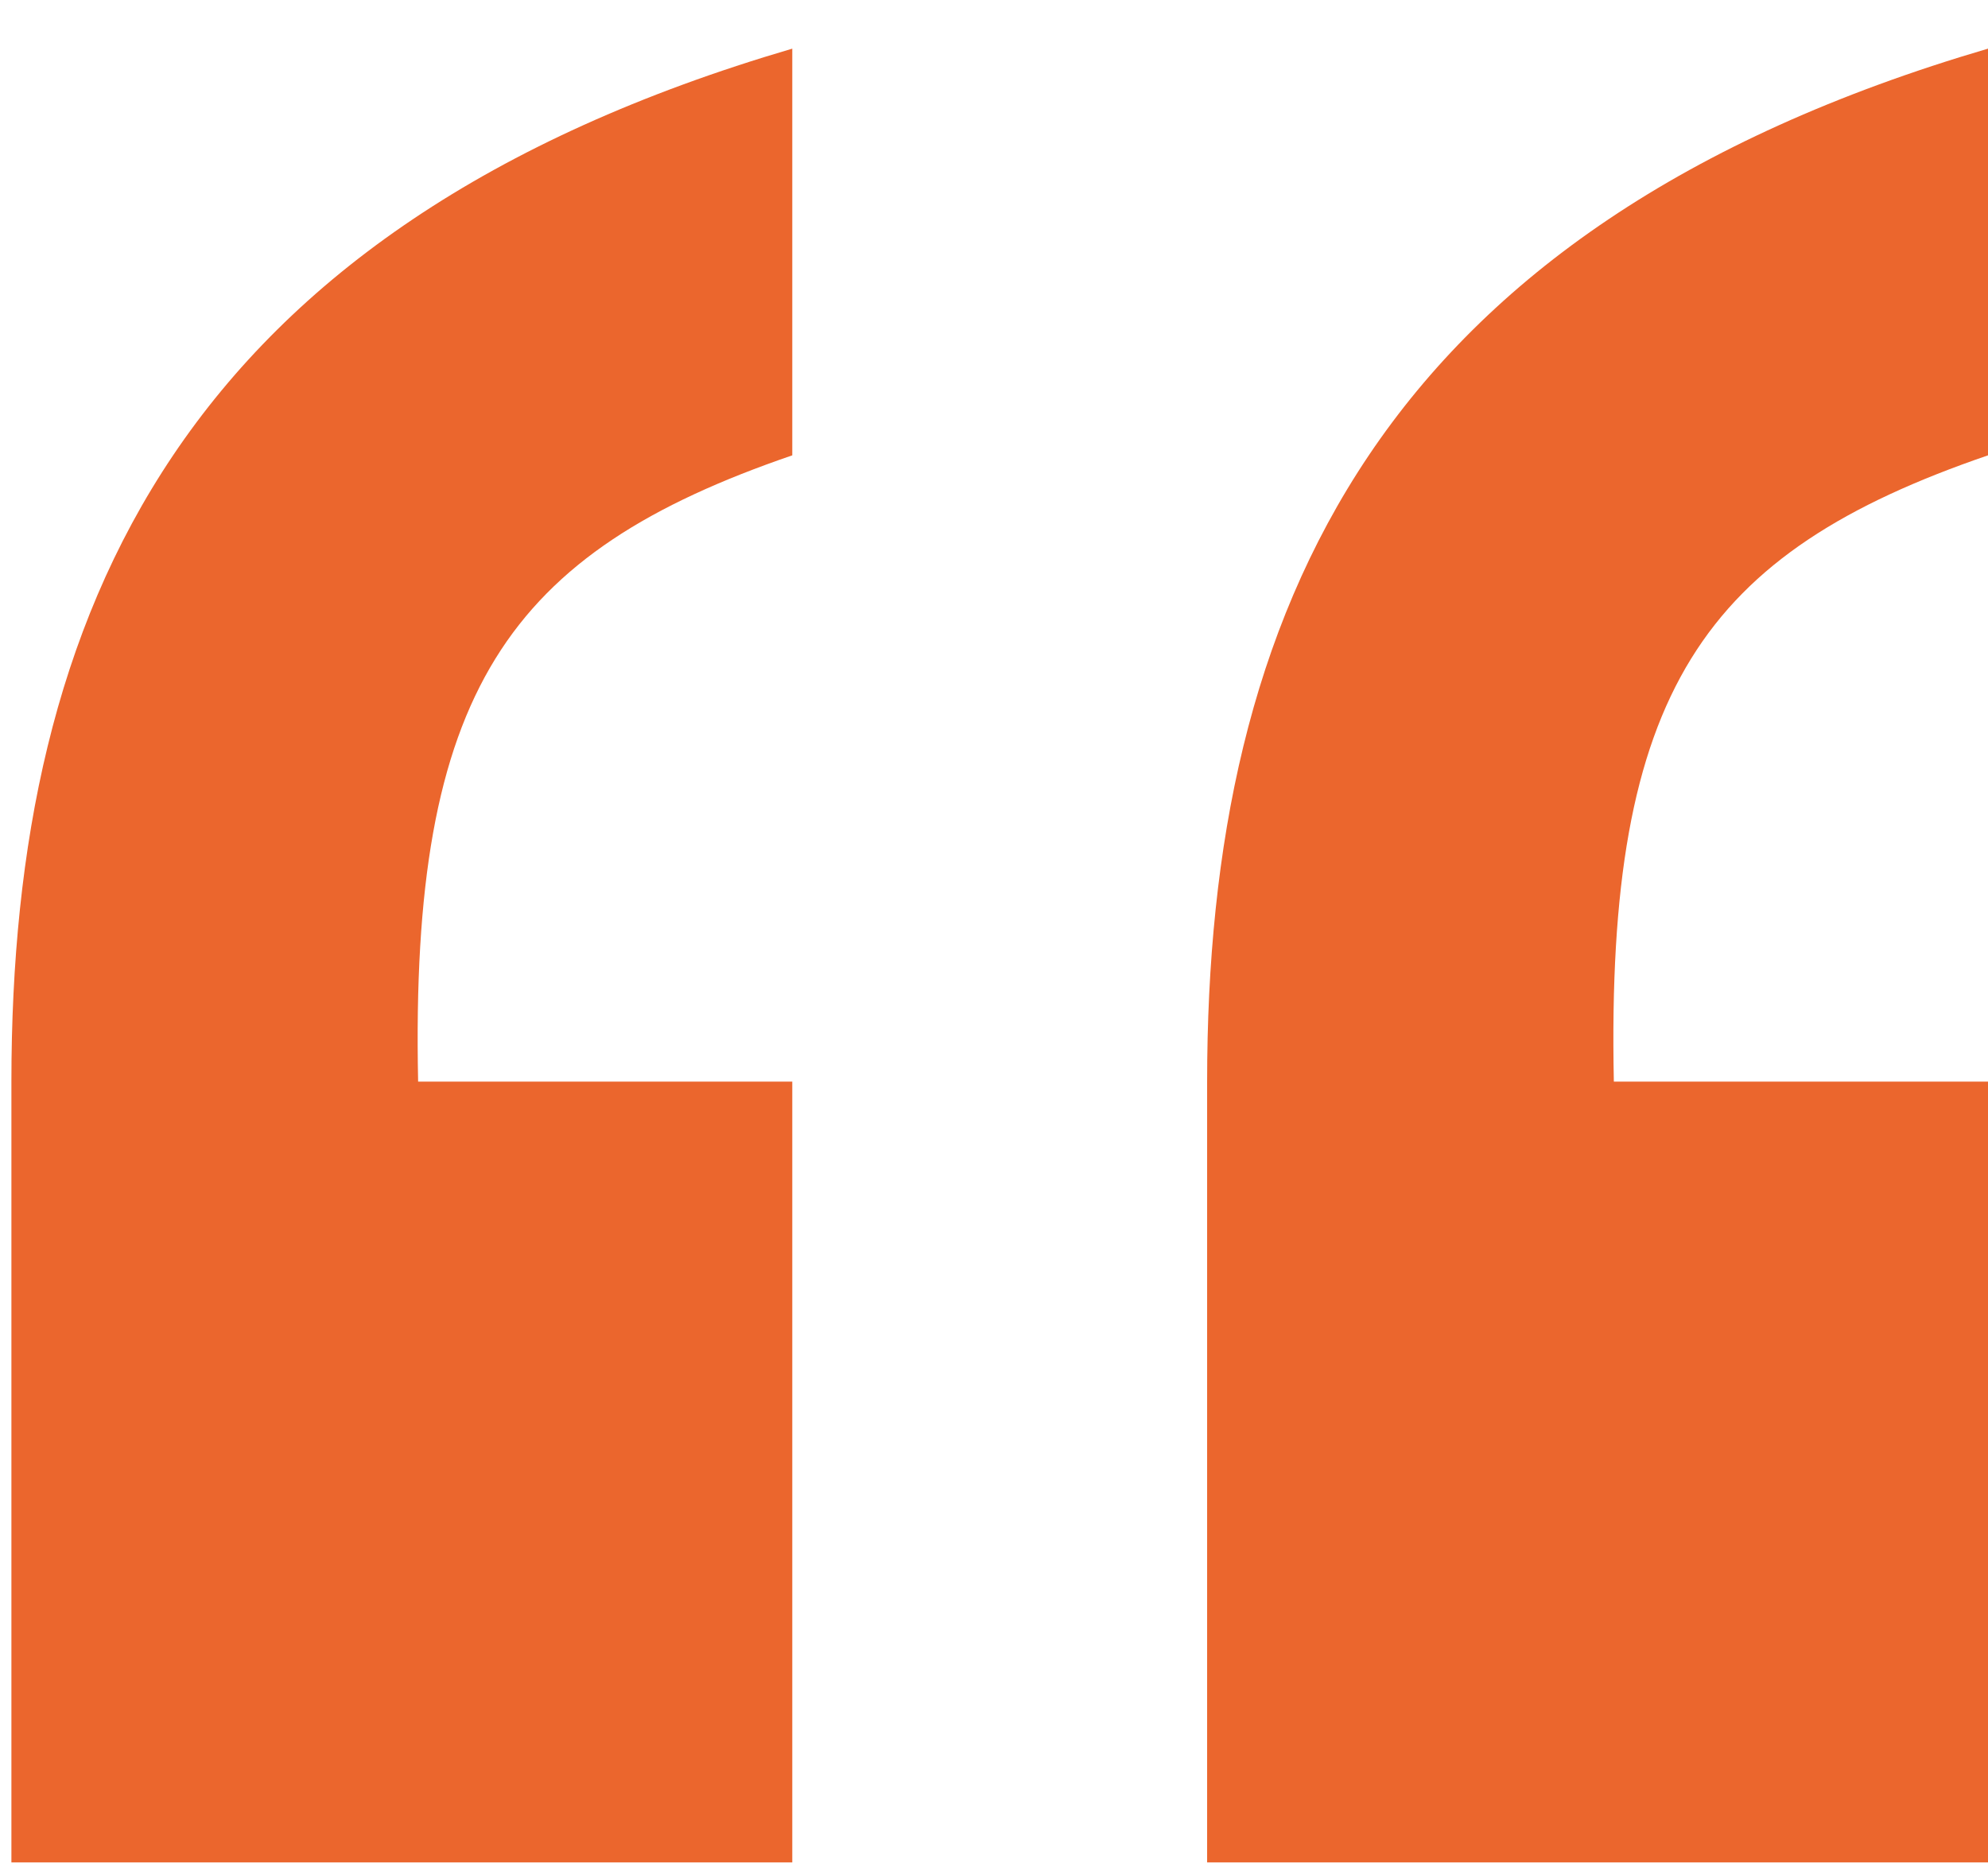 <svg width="34" height="32" viewBox="0 0 34 32" fill="none" xmlns="http://www.w3.org/2000/svg">
<path d="M0.195 31.854V18.5C0.195 10.431 3.117 3.893 13.55 0.832V7.788C8.681 9.457 7.012 11.822 7.151 18.5H13.55V31.854H0.195ZM34 0.832V7.788C29.131 9.457 27.462 11.822 27.601 18.5H34V31.854H20.645V18.5C20.645 10.431 23.567 3.893 34 0.832Z" fill="#EB662D"/>
</svg>
